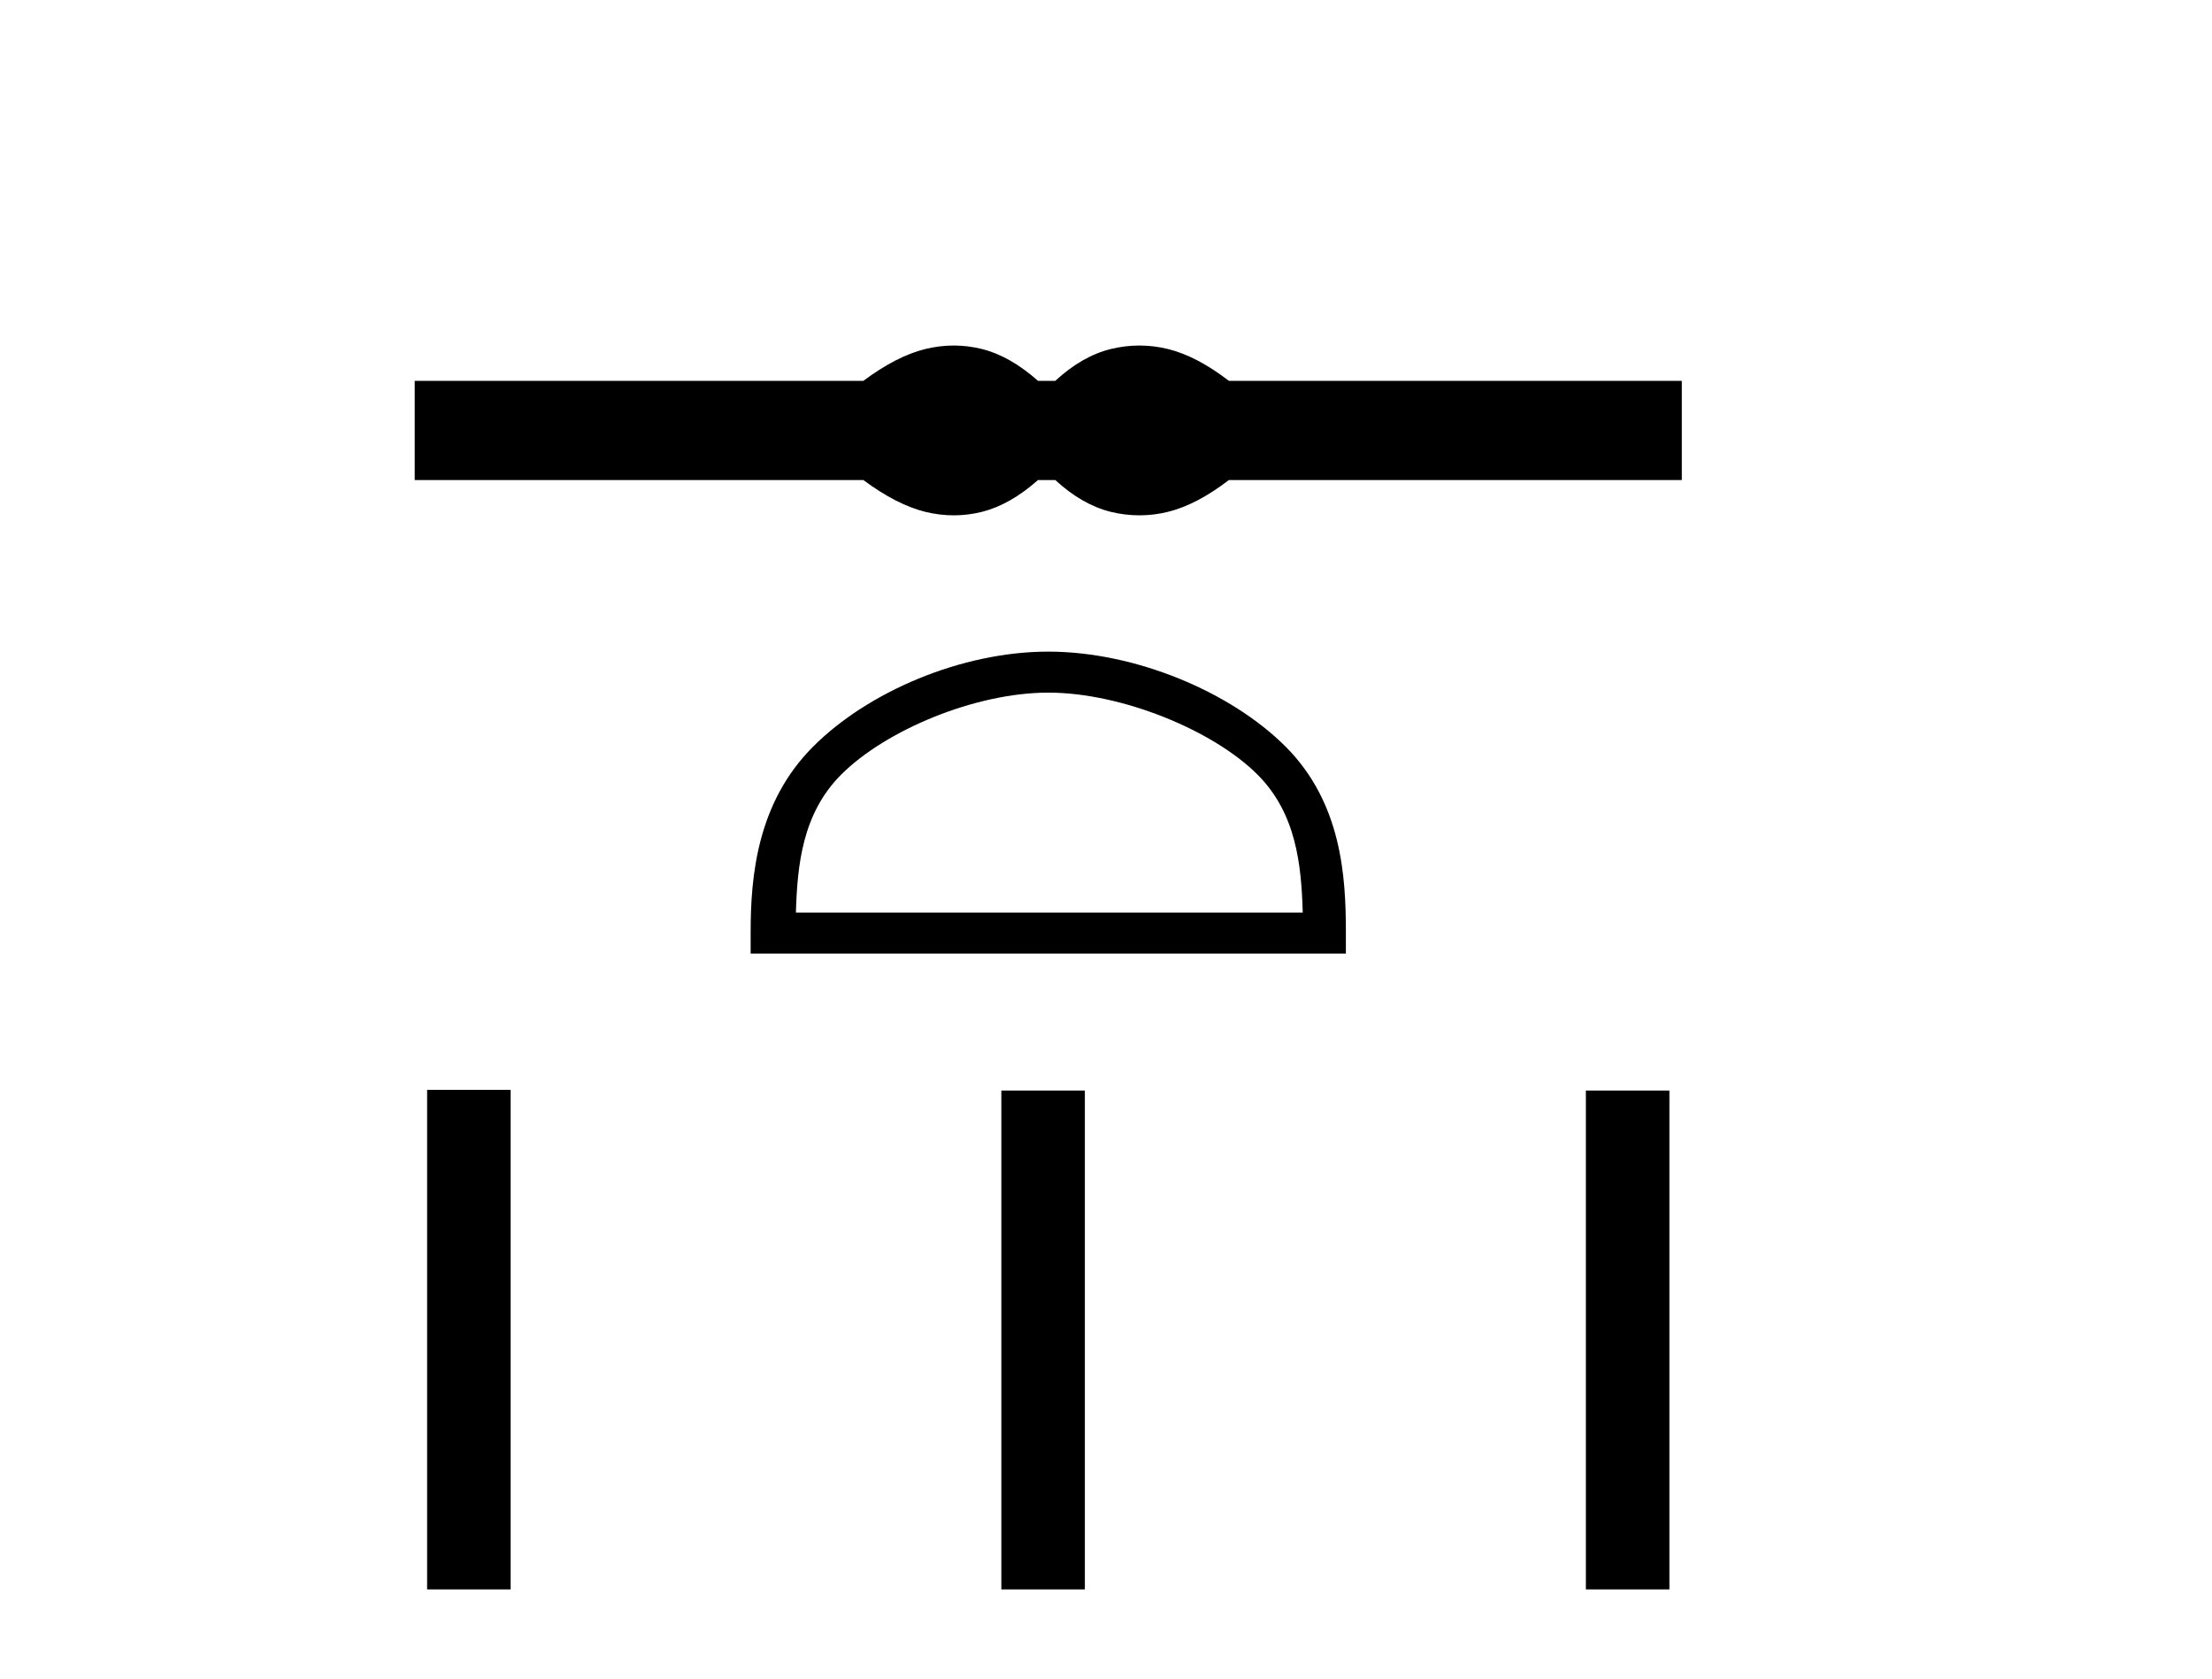<?xml version='1.0' encoding='UTF-8' standalone='yes'?><svg xmlns='http://www.w3.org/2000/svg' xmlns:xlink='http://www.w3.org/1999/xlink' width='54.0' height='41.0' ><path d='M 23.284 8.437 C 23.053 8.437 22.822 8.465 22.589 8.522 C 22.124 8.636 21.62 8.895 21.076 9.299 L 10.124 9.299 L 10.124 11.721 L 21.076 11.721 C 21.62 12.125 22.124 12.383 22.589 12.498 C 22.822 12.555 23.053 12.583 23.284 12.583 C 23.514 12.583 23.743 12.555 23.972 12.498 C 24.428 12.383 24.884 12.125 25.34 11.721 L 25.762 11.721 C 26.2 12.125 26.652 12.383 27.117 12.498 C 27.35 12.555 27.583 12.583 27.815 12.583 C 28.048 12.583 28.28 12.555 28.513 12.498 C 28.978 12.383 29.474 12.125 30 11.721 L 41.057 11.721 L 41.057 9.299 L 30 9.299 C 29.474 8.895 28.978 8.636 28.513 8.522 C 28.28 8.465 28.048 8.437 27.815 8.437 C 27.583 8.437 27.35 8.465 27.117 8.522 C 26.652 8.636 26.2 8.895 25.762 9.299 L 25.34 9.299 C 24.884 8.895 24.428 8.636 23.972 8.522 C 23.743 8.465 23.514 8.437 23.284 8.437 Z' style='fill:#000000;stroke:none' /><path d='M 25.591 16.912 C 27.378 16.912 29.615 17.83 30.698 18.913 C 31.645 19.86 31.769 21.115 31.803 22.282 L 19.43 22.282 C 19.465 21.115 19.589 19.86 20.536 18.913 C 21.619 17.83 23.803 16.912 25.591 16.912 ZM 25.591 15.911 C 23.47 15.911 21.189 16.891 19.852 18.228 C 18.48 19.6 18.325 21.405 18.325 22.756 L 18.325 23.283 L 32.856 23.283 L 32.856 22.756 C 32.856 21.405 32.754 19.6 31.382 18.228 C 30.045 16.891 27.711 15.911 25.591 15.911 Z' style='fill:#000000;stroke:none' /><path d='M 10.427 26.611 L 10.427 38.809 L 12.466 38.809 L 12.466 26.611 ZM 24.445 26.628 L 24.445 38.809 L 26.484 38.809 L 26.484 26.628 ZM 38.715 26.628 L 38.715 38.809 L 40.754 38.809 L 40.754 26.628 Z' style='fill:#000000;stroke:none' /></svg>